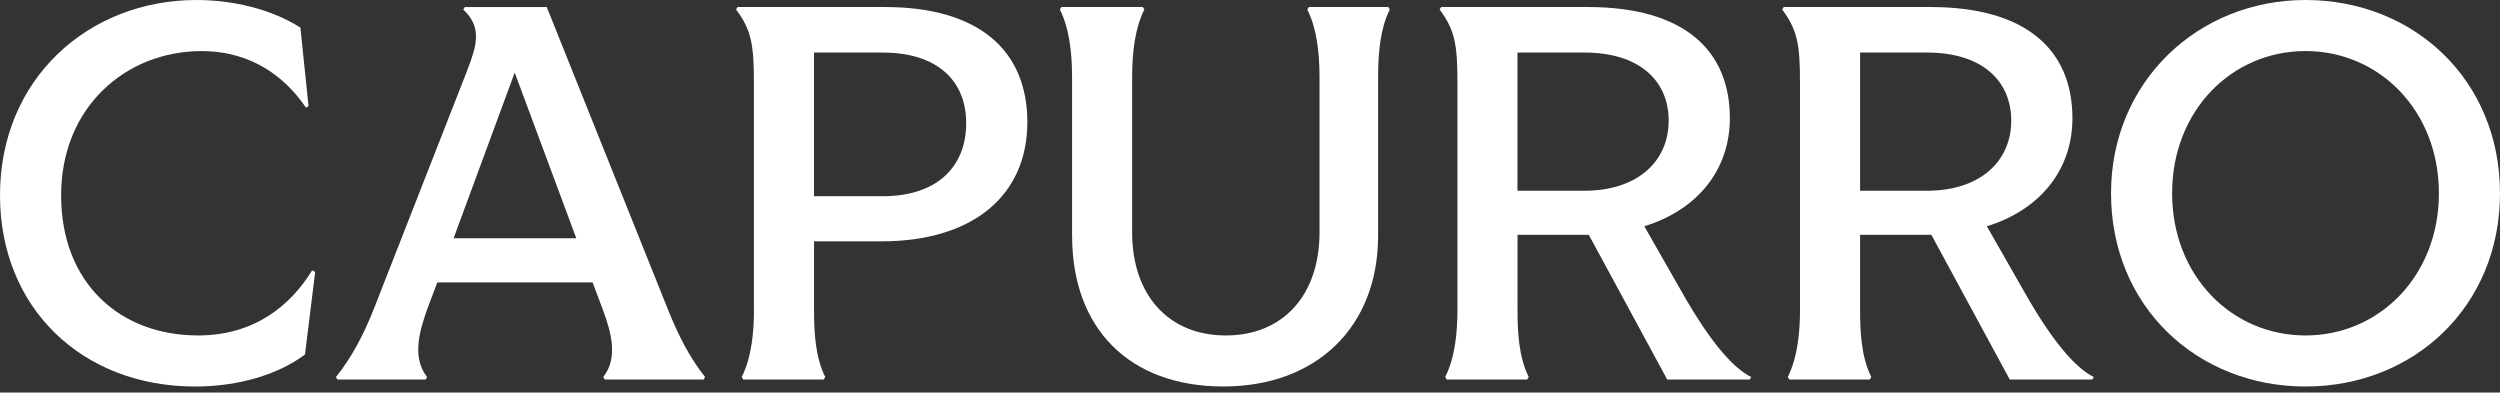 <svg width="121" height="19" viewBox="0 0 121 19" fill="none" xmlns="http://www.w3.org/2000/svg">
<rect x="0" y="0" width="121" height="19" fill="#333333" stroke="none"/>
<g clip-path="url(#clip0_8305_2902)">
<path d="M0 9.45C0 3.805 4.287 0 9.512 0C11.212 0 13.085 0.413 14.539 1.334L14.933 5.138L14.81 5.211C13.825 3.757 12.197 2.473 9.758 2.473C6.088 2.473 2.958 5.188 2.958 9.452C2.958 13.715 5.817 16.236 9.586 16.236C12.297 16.236 14.047 14.807 15.107 13.086L15.255 13.159L14.761 17.157C13.505 18.101 11.608 18.707 9.438 18.707C3.967 18.705 0 14.903 0 9.45Z" fill="white"/>
<path d="M18.084 14.976L22.619 3.394C23.062 2.232 23.358 1.334 22.422 0.463L22.496 0.342H26.463L32.328 14.978C32.822 16.213 33.388 17.328 34.127 18.249L34.053 18.37H29.273L29.198 18.249C29.938 17.303 29.569 16.044 29.175 14.978L28.681 13.669H21.165L20.672 14.978C20.326 15.972 19.909 17.28 20.672 18.249L20.597 18.37H16.334L16.26 18.249C17.023 17.303 17.616 16.165 18.082 14.978L18.084 14.976ZM27.893 11.533L24.912 3.513L21.954 11.533H27.893Z" fill="white"/>
<path d="M36.489 14.976V3.999C36.489 2.157 36.367 1.454 35.627 0.46L35.701 0.34H42.823C47.332 0.34 49.723 2.398 49.723 5.913C49.723 9.429 47.135 11.681 42.651 11.681H39.399V14.977C39.399 16.019 39.447 17.255 39.941 18.249L39.867 18.37H35.974L35.9 18.249C36.394 17.255 36.492 16.019 36.492 14.977L36.489 14.976ZM46.764 5.961C46.764 3.903 45.36 2.544 42.724 2.544H39.397V9.497H42.724C45.36 9.497 46.764 8.068 46.764 5.959V5.961Z" fill="white"/>
<path d="M51.888 11.412V3.732C51.888 2.496 51.74 1.334 51.297 0.46L51.371 0.34H55.312L55.387 0.46C54.944 1.334 54.795 2.496 54.795 3.732V11.244C54.795 14.296 56.569 16.236 59.33 16.236C62.091 16.236 63.865 14.298 63.865 11.244V3.732C63.865 2.496 63.716 1.334 63.273 0.46L63.348 0.34H67.192L67.266 0.46C66.823 1.334 66.7 2.496 66.7 3.732V11.412C66.7 15.799 63.744 18.705 59.209 18.705C54.675 18.705 51.89 15.919 51.89 11.412H51.888Z" fill="white"/>
<path d="M70.54 14.976V3.999C70.54 2.157 70.417 1.454 69.678 0.46L69.752 0.34H76.849C81.555 0.34 83.725 2.471 83.725 5.718C83.725 8.214 82.171 10.152 79.584 10.952L81.383 14.102C82.985 16.938 84.07 17.907 84.759 18.247L84.685 18.368H80.692L76.897 11.364H73.448V14.976C73.448 16.017 73.496 17.253 73.99 18.247L73.916 18.368H70.023L69.949 18.247C70.443 17.253 70.54 16.017 70.54 14.976ZM76.675 9.233C79.262 9.233 80.764 7.803 80.764 5.841C80.764 3.878 79.311 2.544 76.698 2.544H73.445V9.231H76.675V9.233Z" fill="white"/>
<path d="M87.12 14.976V3.999C87.12 2.157 86.997 1.454 86.258 0.46L86.332 0.34H93.429C98.135 0.34 100.305 2.471 100.305 5.718C100.305 8.214 98.751 10.152 96.164 10.952L97.963 14.102C99.565 16.938 100.65 17.907 101.339 18.247L101.265 18.368H97.272L93.477 11.364H90.028V14.976C90.028 16.017 90.076 17.253 90.57 18.247L90.496 18.368H86.603L86.529 18.247C87.023 17.253 87.12 16.017 87.12 14.976ZM93.255 9.233C95.842 9.233 97.344 7.803 97.344 5.841C97.344 3.878 95.891 2.544 93.28 2.544H90.028V9.231H93.255V9.233Z" fill="white"/>
<path d="M102.174 9.354C102.174 3.974 106.363 0 111.586 0C116.81 0 120.999 3.853 120.999 9.354C120.999 14.855 116.81 18.707 111.586 18.707C106.363 18.707 102.174 14.855 102.174 9.354ZM118.043 9.354C118.043 5.355 115.159 2.471 111.586 2.471C108.014 2.471 105.13 5.355 105.13 9.354C105.13 13.352 108.014 16.236 111.586 16.236C115.159 16.236 118.043 13.352 118.043 9.354Z" fill="white"/>
</g>
<defs>
<clipPath id="clip0_8305_2902">
<rect width="121" height="18.705" fill="white"/>
</clipPath>
</defs>
</svg>
